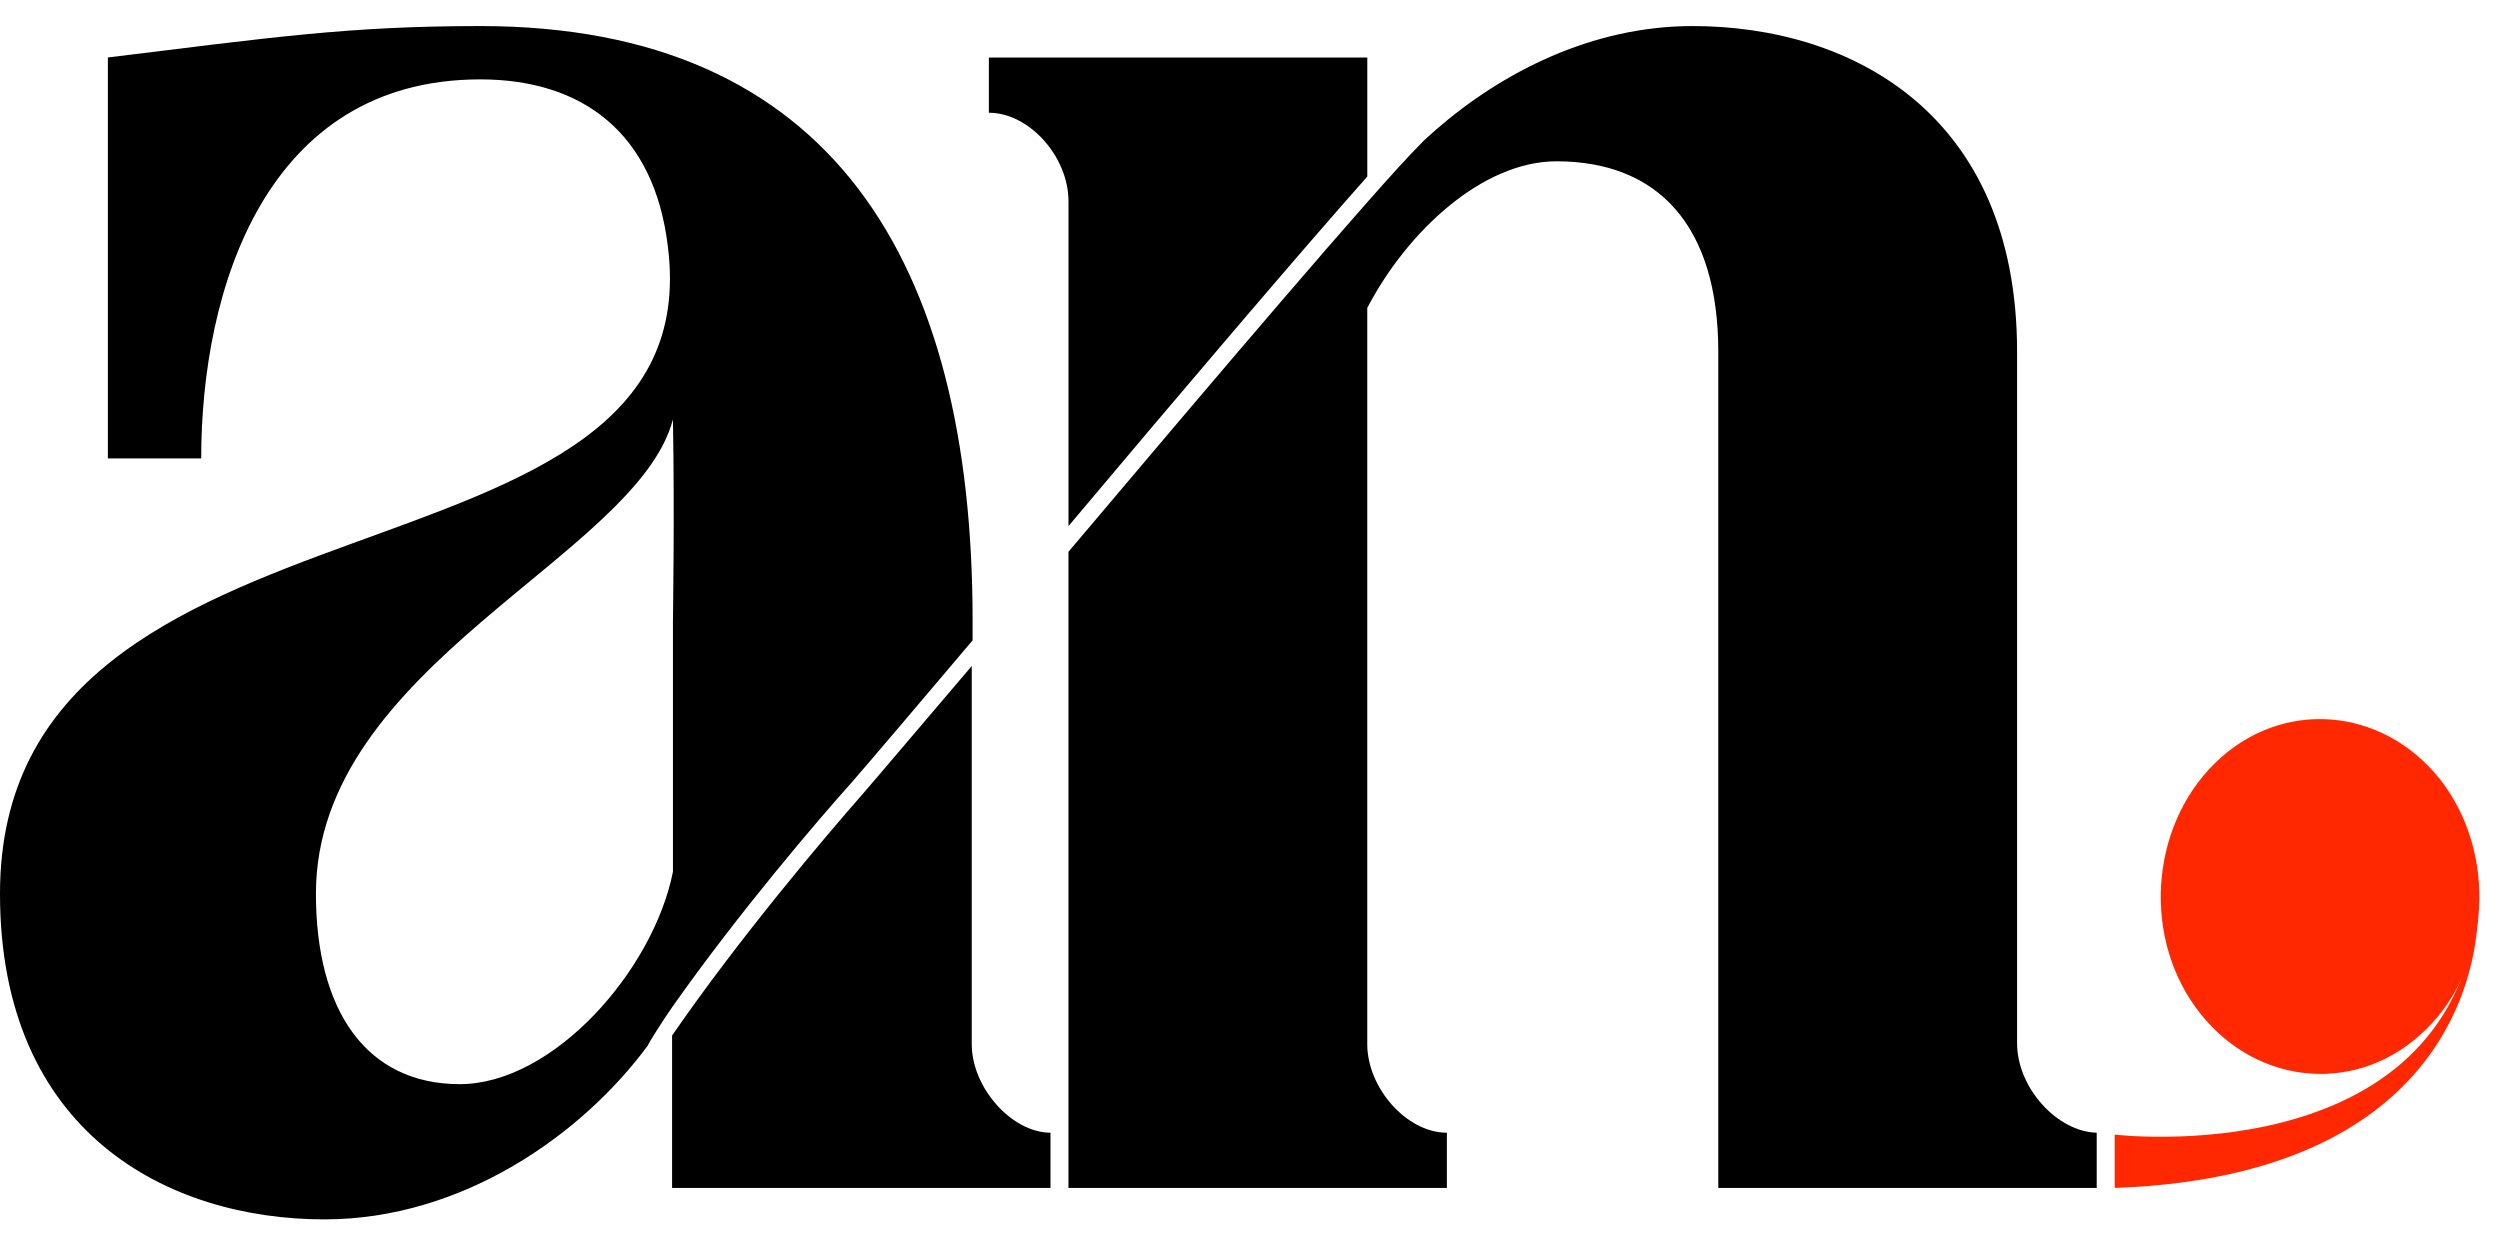 <svg width="73" height="36" viewBox="0 0 73 36" fill="none" xmlns="http://www.w3.org/2000/svg">
<path d="M19.65 29.377C21.55 26.679 23.875 23.954 24.875 22.841C25.525 22.091 26.825 20.561 28.4 18.698V18.114C28.4 7.63 24.275 0.761 14.025 0.761C10.175 0.761 7.925 1.094 3.15 1.678V13.386H5.875C5.875 8.464 7.75 2.318 14.025 2.318C17 2.318 19.1 3.875 19.5 7.185C20.85 17.725 0 13.525 0 26.095C0 33.075 4.9 35.606 9.475 35.606C13.525 35.606 17.025 33.103 18.925 30.517C18.9 30.517 19.375 29.766 19.65 29.377ZM13.425 31.657C10.7 31.657 9.225 29.516 9.225 26.095C9.225 19.421 18.6 16.251 19.65 12.246C19.7 15.083 19.65 17.947 19.65 18.142V25.456C19.075 28.348 16.15 31.657 13.425 31.657Z" fill="black"/>
<path d="M28.375 30.489V19.448C26.95 21.117 25.8 22.48 25.175 23.203C24.125 24.398 21.575 27.402 19.625 30.238V34.688H30.675V33.075C29.55 33.075 28.375 31.768 28.375 30.489Z" fill="black"/>
<path d="M31.2 5.878V15.361C34.45 11.495 37.975 7.352 39.925 5.155V1.679H28.875V3.292C30.05 3.292 31.2 4.571 31.2 5.878Z" fill="black"/>
<path d="M58.899 30.461V10.272C58.899 3.291 54.024 0.761 49.424 0.761C46.499 0.761 43.874 2.096 41.924 3.792C41.774 3.931 41.599 4.07 41.449 4.237C40.199 5.488 35.424 11.106 31.199 16.112V34.688H42.249V33.075C41.074 33.075 39.924 31.768 39.924 30.489V8.992C41.099 6.74 43.299 4.71 45.449 4.71C48.424 4.71 50.174 6.601 50.174 10.272V30.155V34.688H61.224V33.075C60.074 33.048 58.899 31.768 58.899 30.461Z" fill="black"/>
<path d="M70.826 30.072C68.901 31.963 65.951 31.74 64.251 29.599C62.551 27.458 62.751 24.176 64.676 22.285C66.601 20.394 69.551 20.616 71.251 22.758C72.926 24.899 72.751 28.209 70.826 30.072Z" fill="#FF2800"/>
<path d="M61.75 33.131C61.75 33.131 71.475 34.299 72.35 26.596C72.35 26.596 72.7 34.299 61.75 34.688V33.131Z" fill="#FF2800"/>
</svg>
